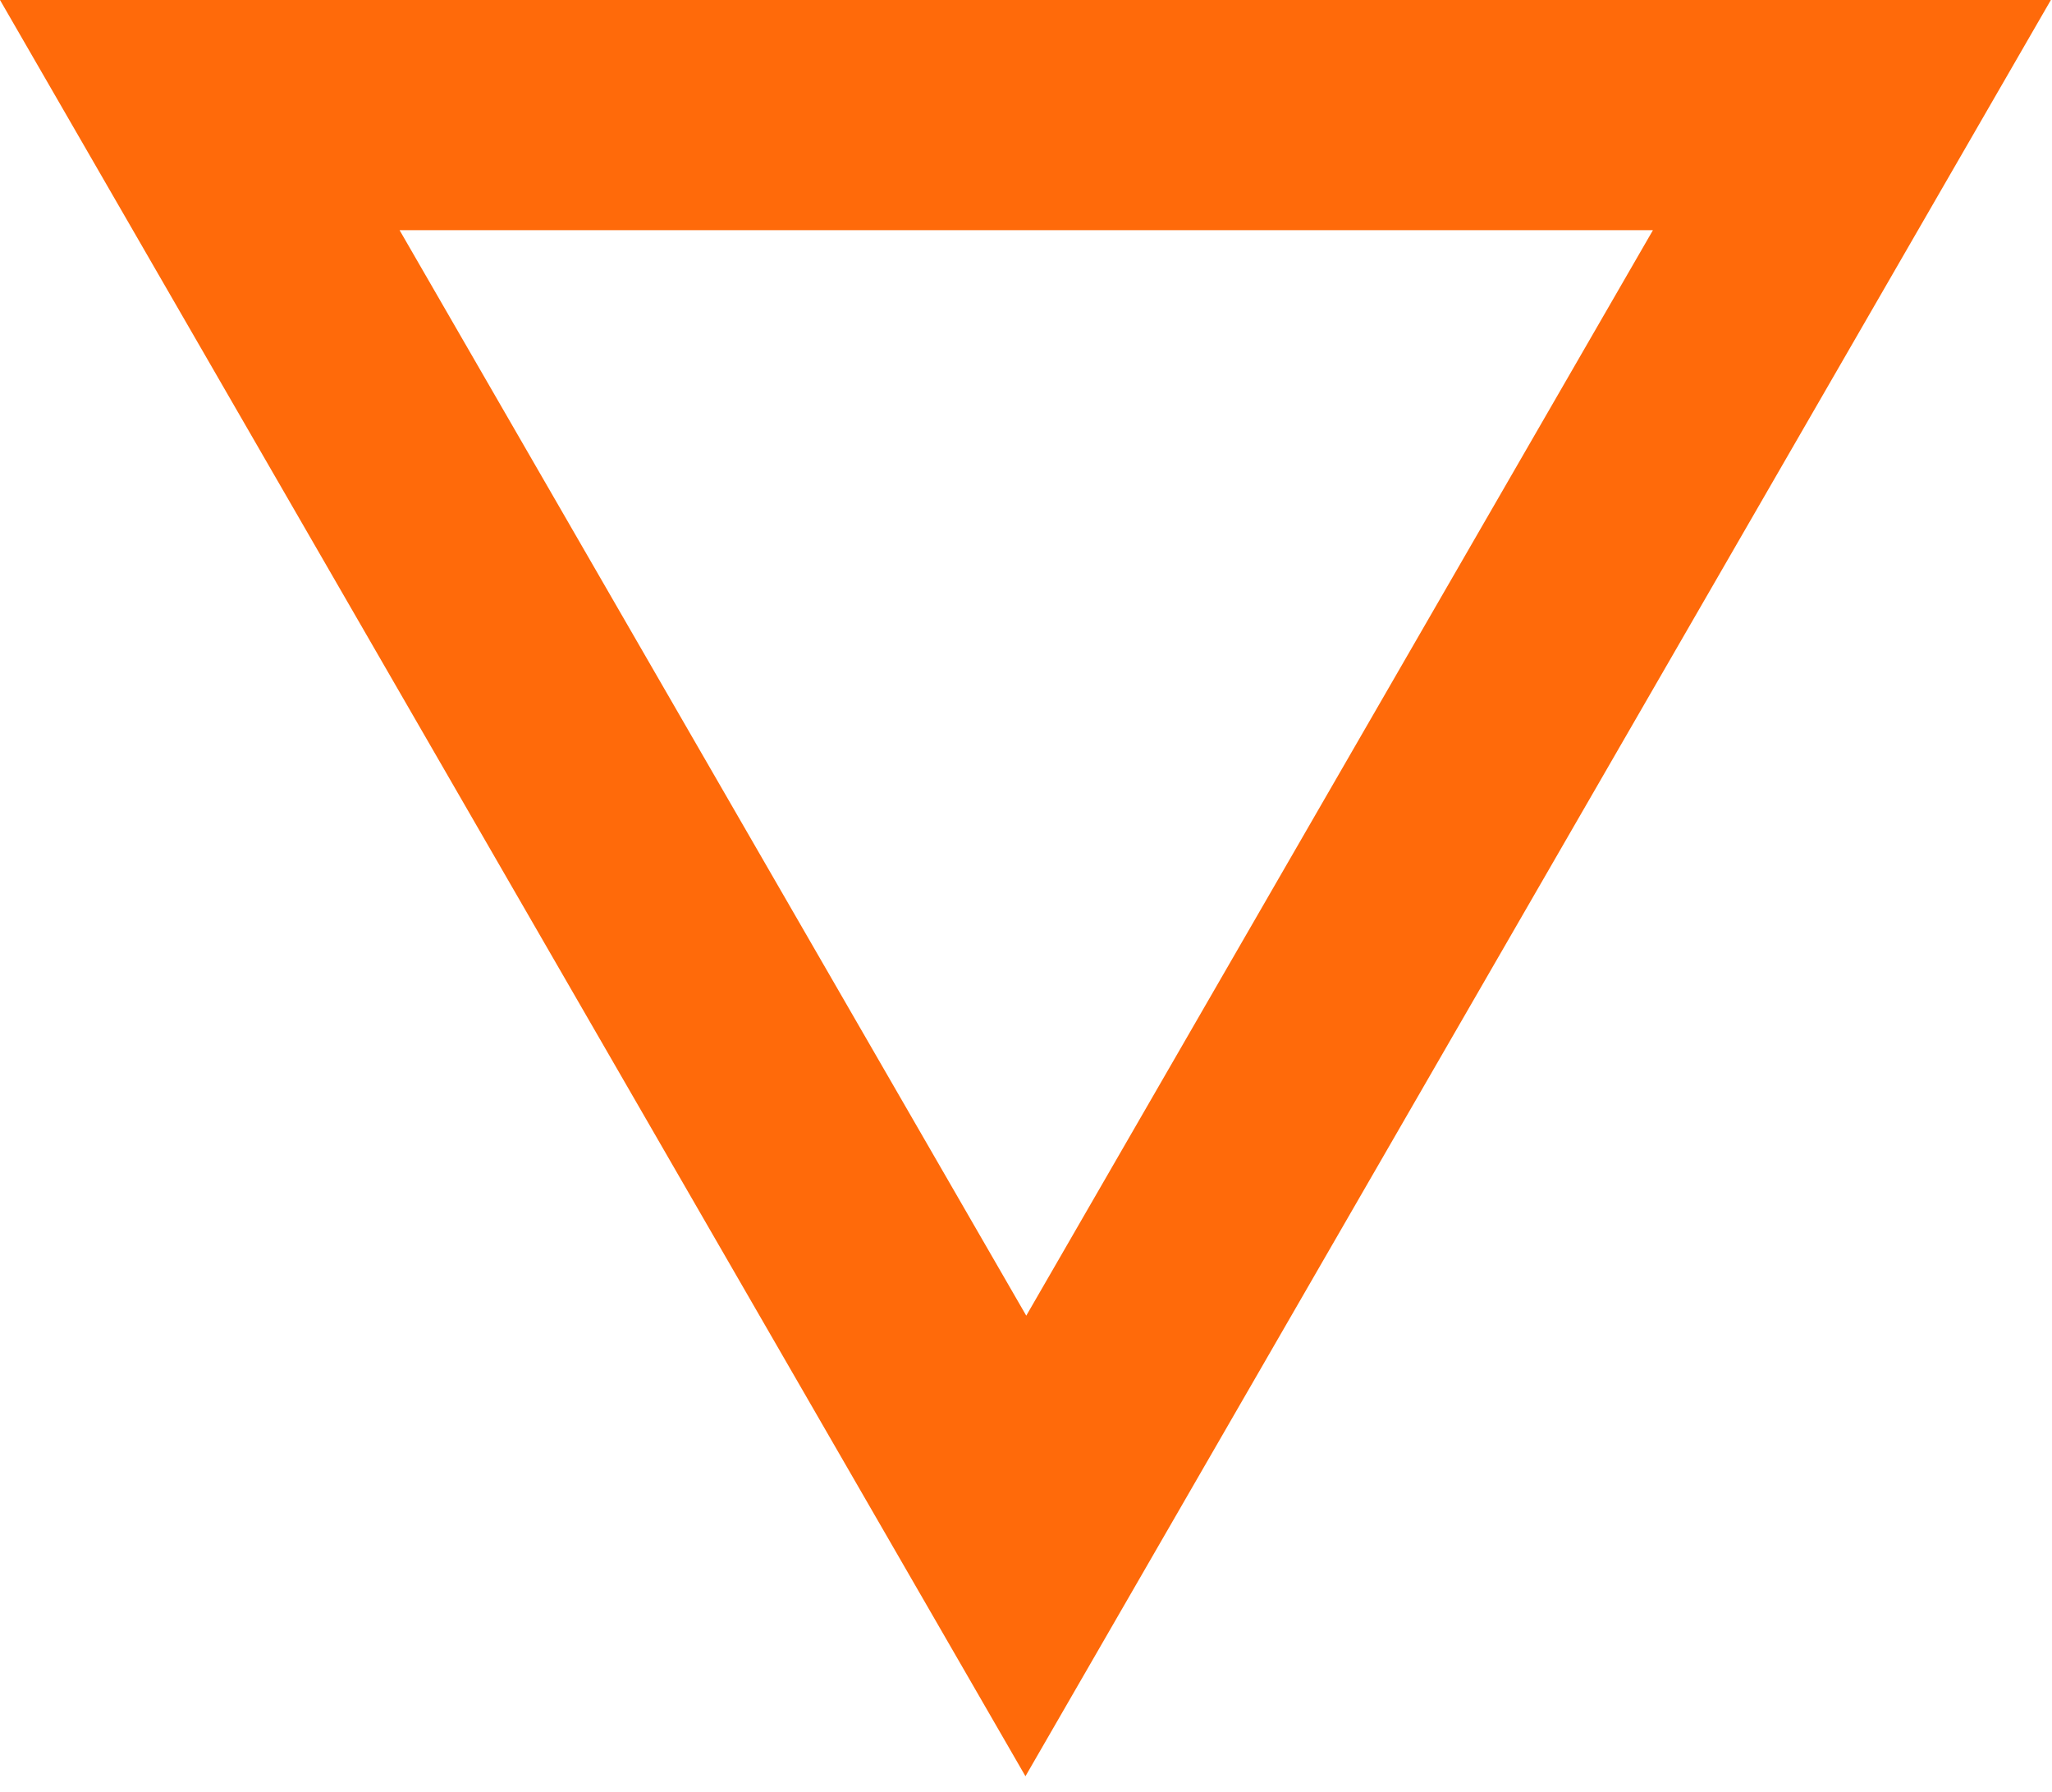 <?xml version="1.0" encoding="UTF-8"?> <svg xmlns="http://www.w3.org/2000/svg" width="71" height="62" viewBox="0 0 71 62" fill="none"> <path d="M70.961 0H0L35.481 61.452L70.961 0ZM57.192 7.964L35.509 45.518L13.826 7.964H57.192Z" fill="#FF6A0A"></path> </svg> 